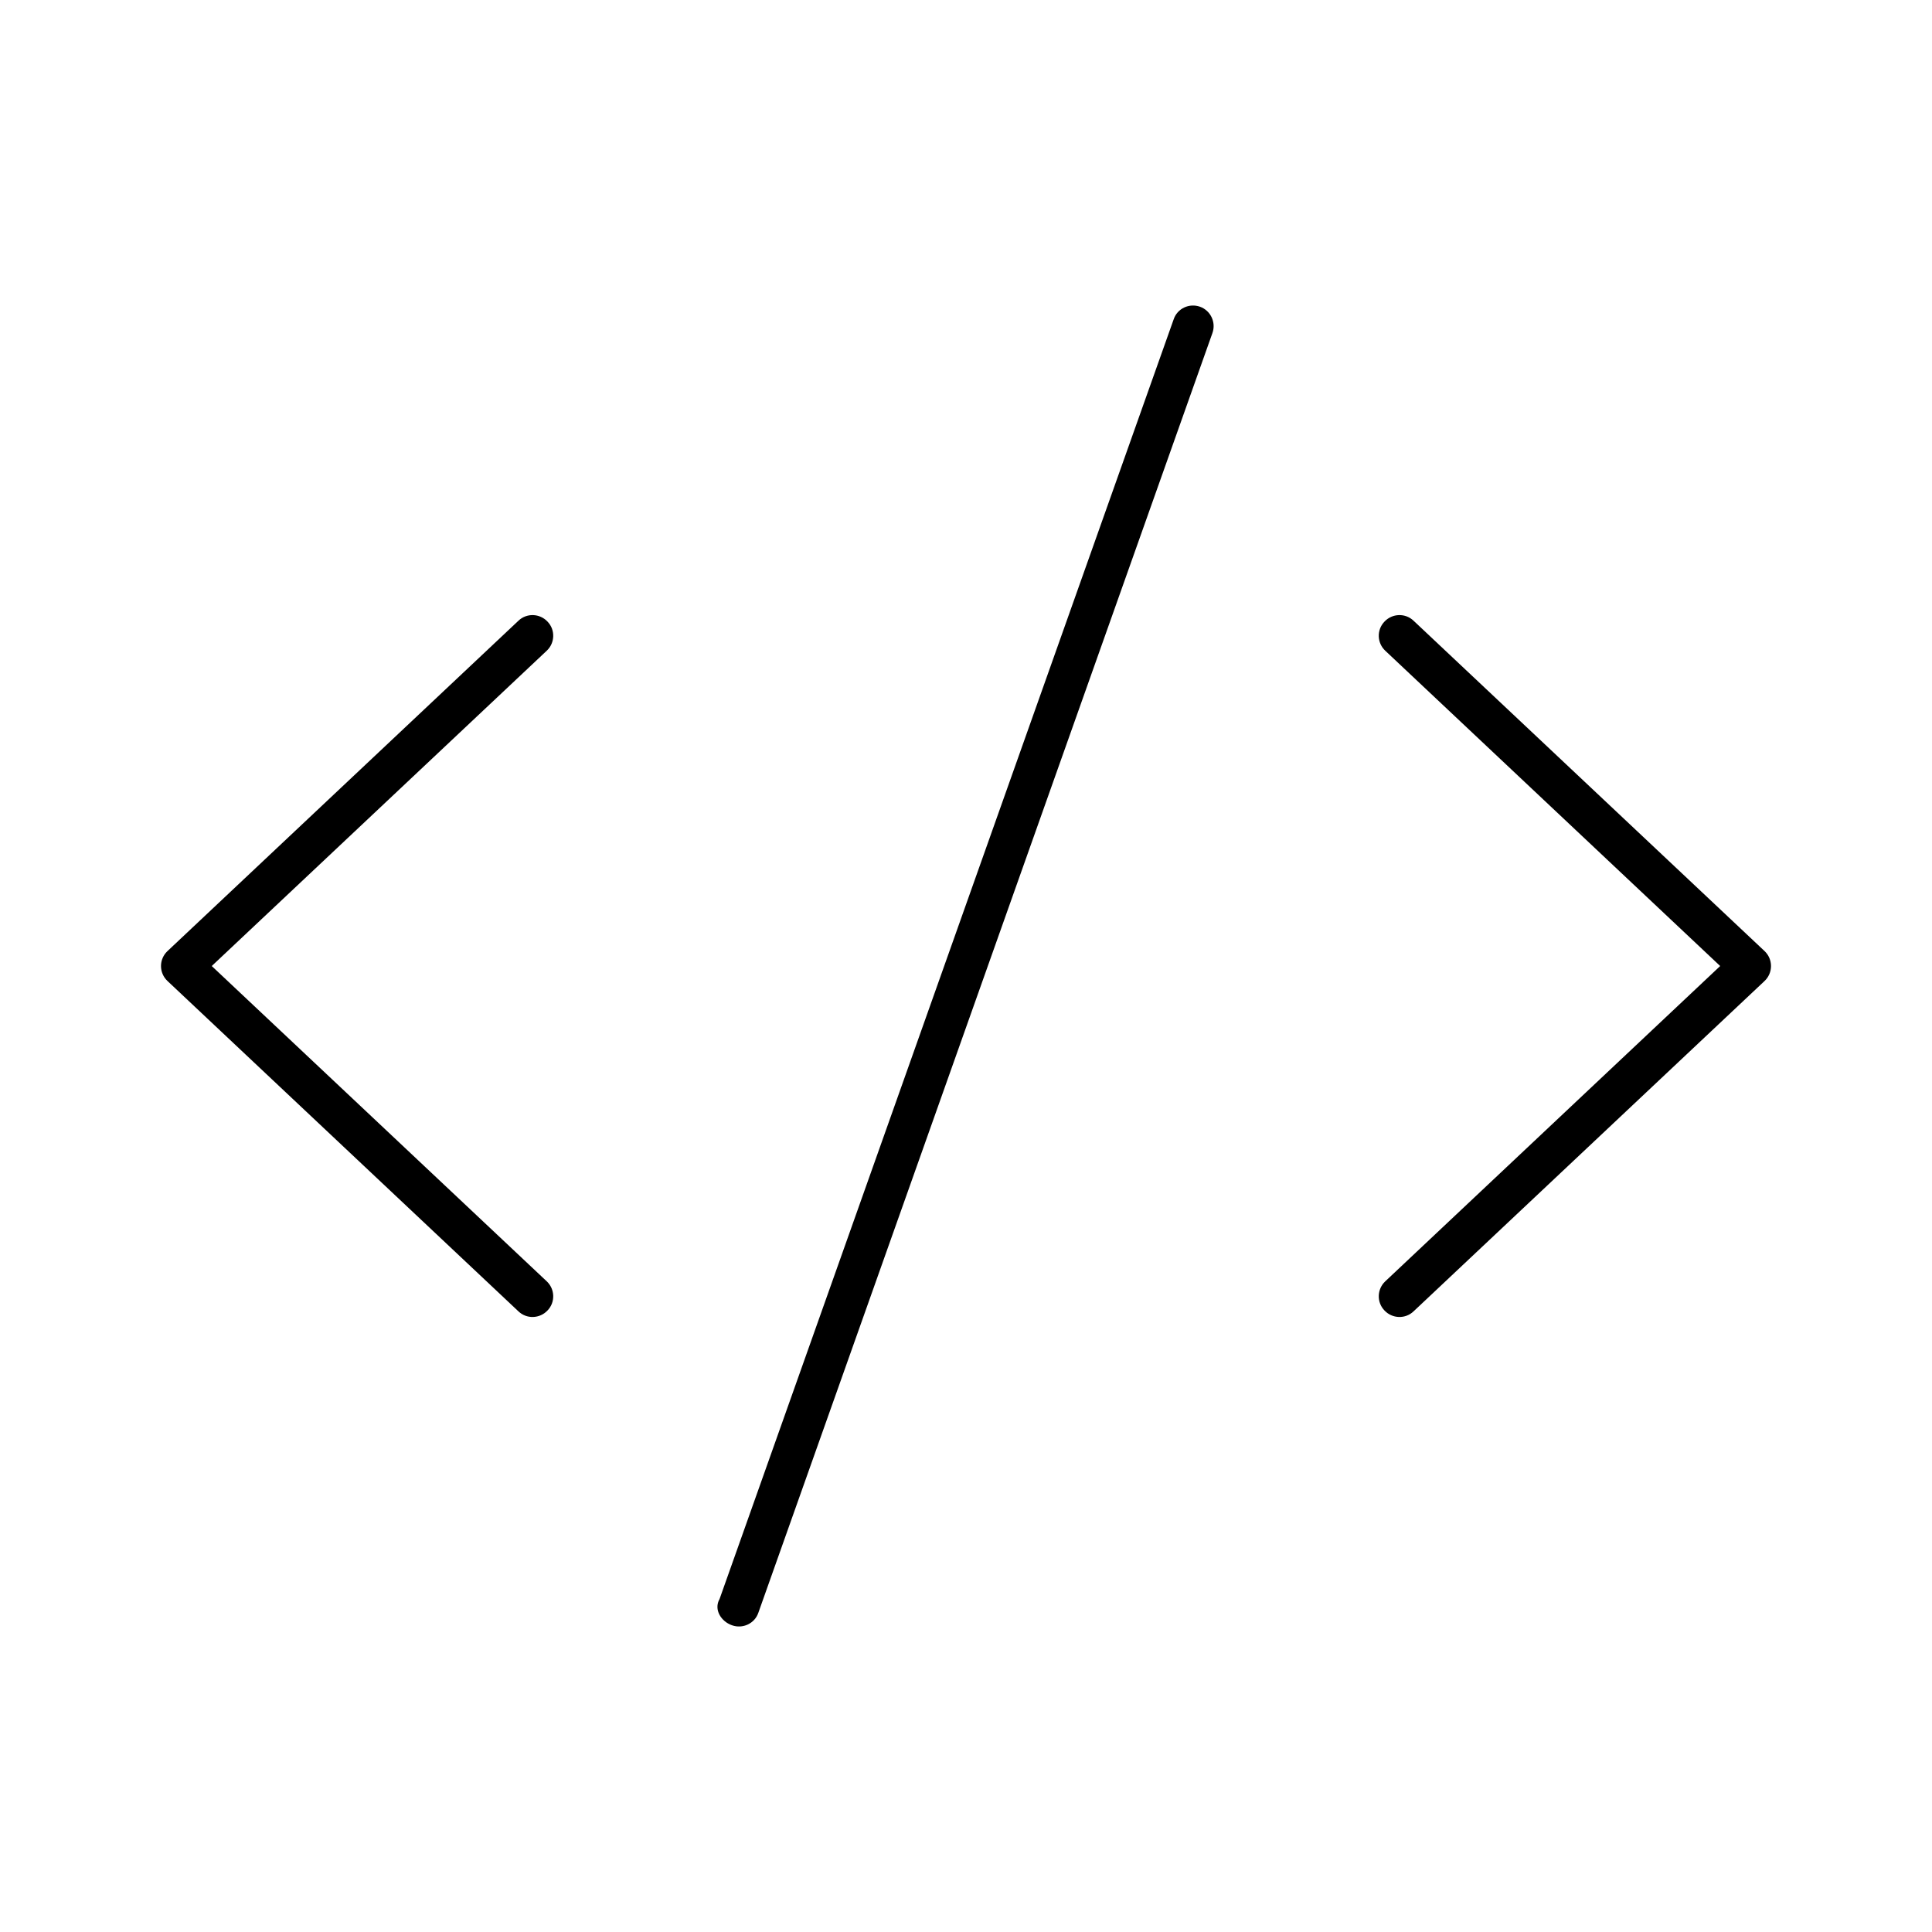 <svg width="72" height="72" viewBox="0 0 72 72" fill="none" xmlns="http://www.w3.org/2000/svg">
<g id="code">
<path id="Vector" d="M45.183 12.413L28.26 60.107C28.125 60.501 27.683 60.713 27.279 60.569C26.885 60.434 26.587 59.992 26.817 59.588L43.74 11.898C43.875 11.498 44.317 11.288 44.721 11.431C45.115 11.572 45.327 12.012 45.183 12.413ZM52.683 23.136L65.76 35.444C65.913 35.588 66 35.79 66 36.001C66 36.213 65.913 36.415 65.76 36.559L52.683 48.867C52.375 49.165 51.885 49.146 51.596 48.838C51.298 48.53 51.317 48.04 51.625 47.751L64.106 36.001L51.625 24.251C51.317 23.963 51.298 23.473 51.596 23.165C51.885 22.857 52.375 22.838 52.683 23.136ZM20.375 24.251L7.891 36.001L20.375 47.751C20.683 48.04 20.702 48.53 20.404 48.838C20.115 49.146 19.625 49.165 19.317 48.867L6.242 36.559C6.088 36.415 6 36.213 6 36.001C6 35.79 6.088 35.588 6.242 35.444L19.317 23.136C19.625 22.838 20.115 22.857 20.404 23.165C20.702 23.473 20.683 23.963 20.375 24.251Z" fill="black"/>
</g>
</svg>
